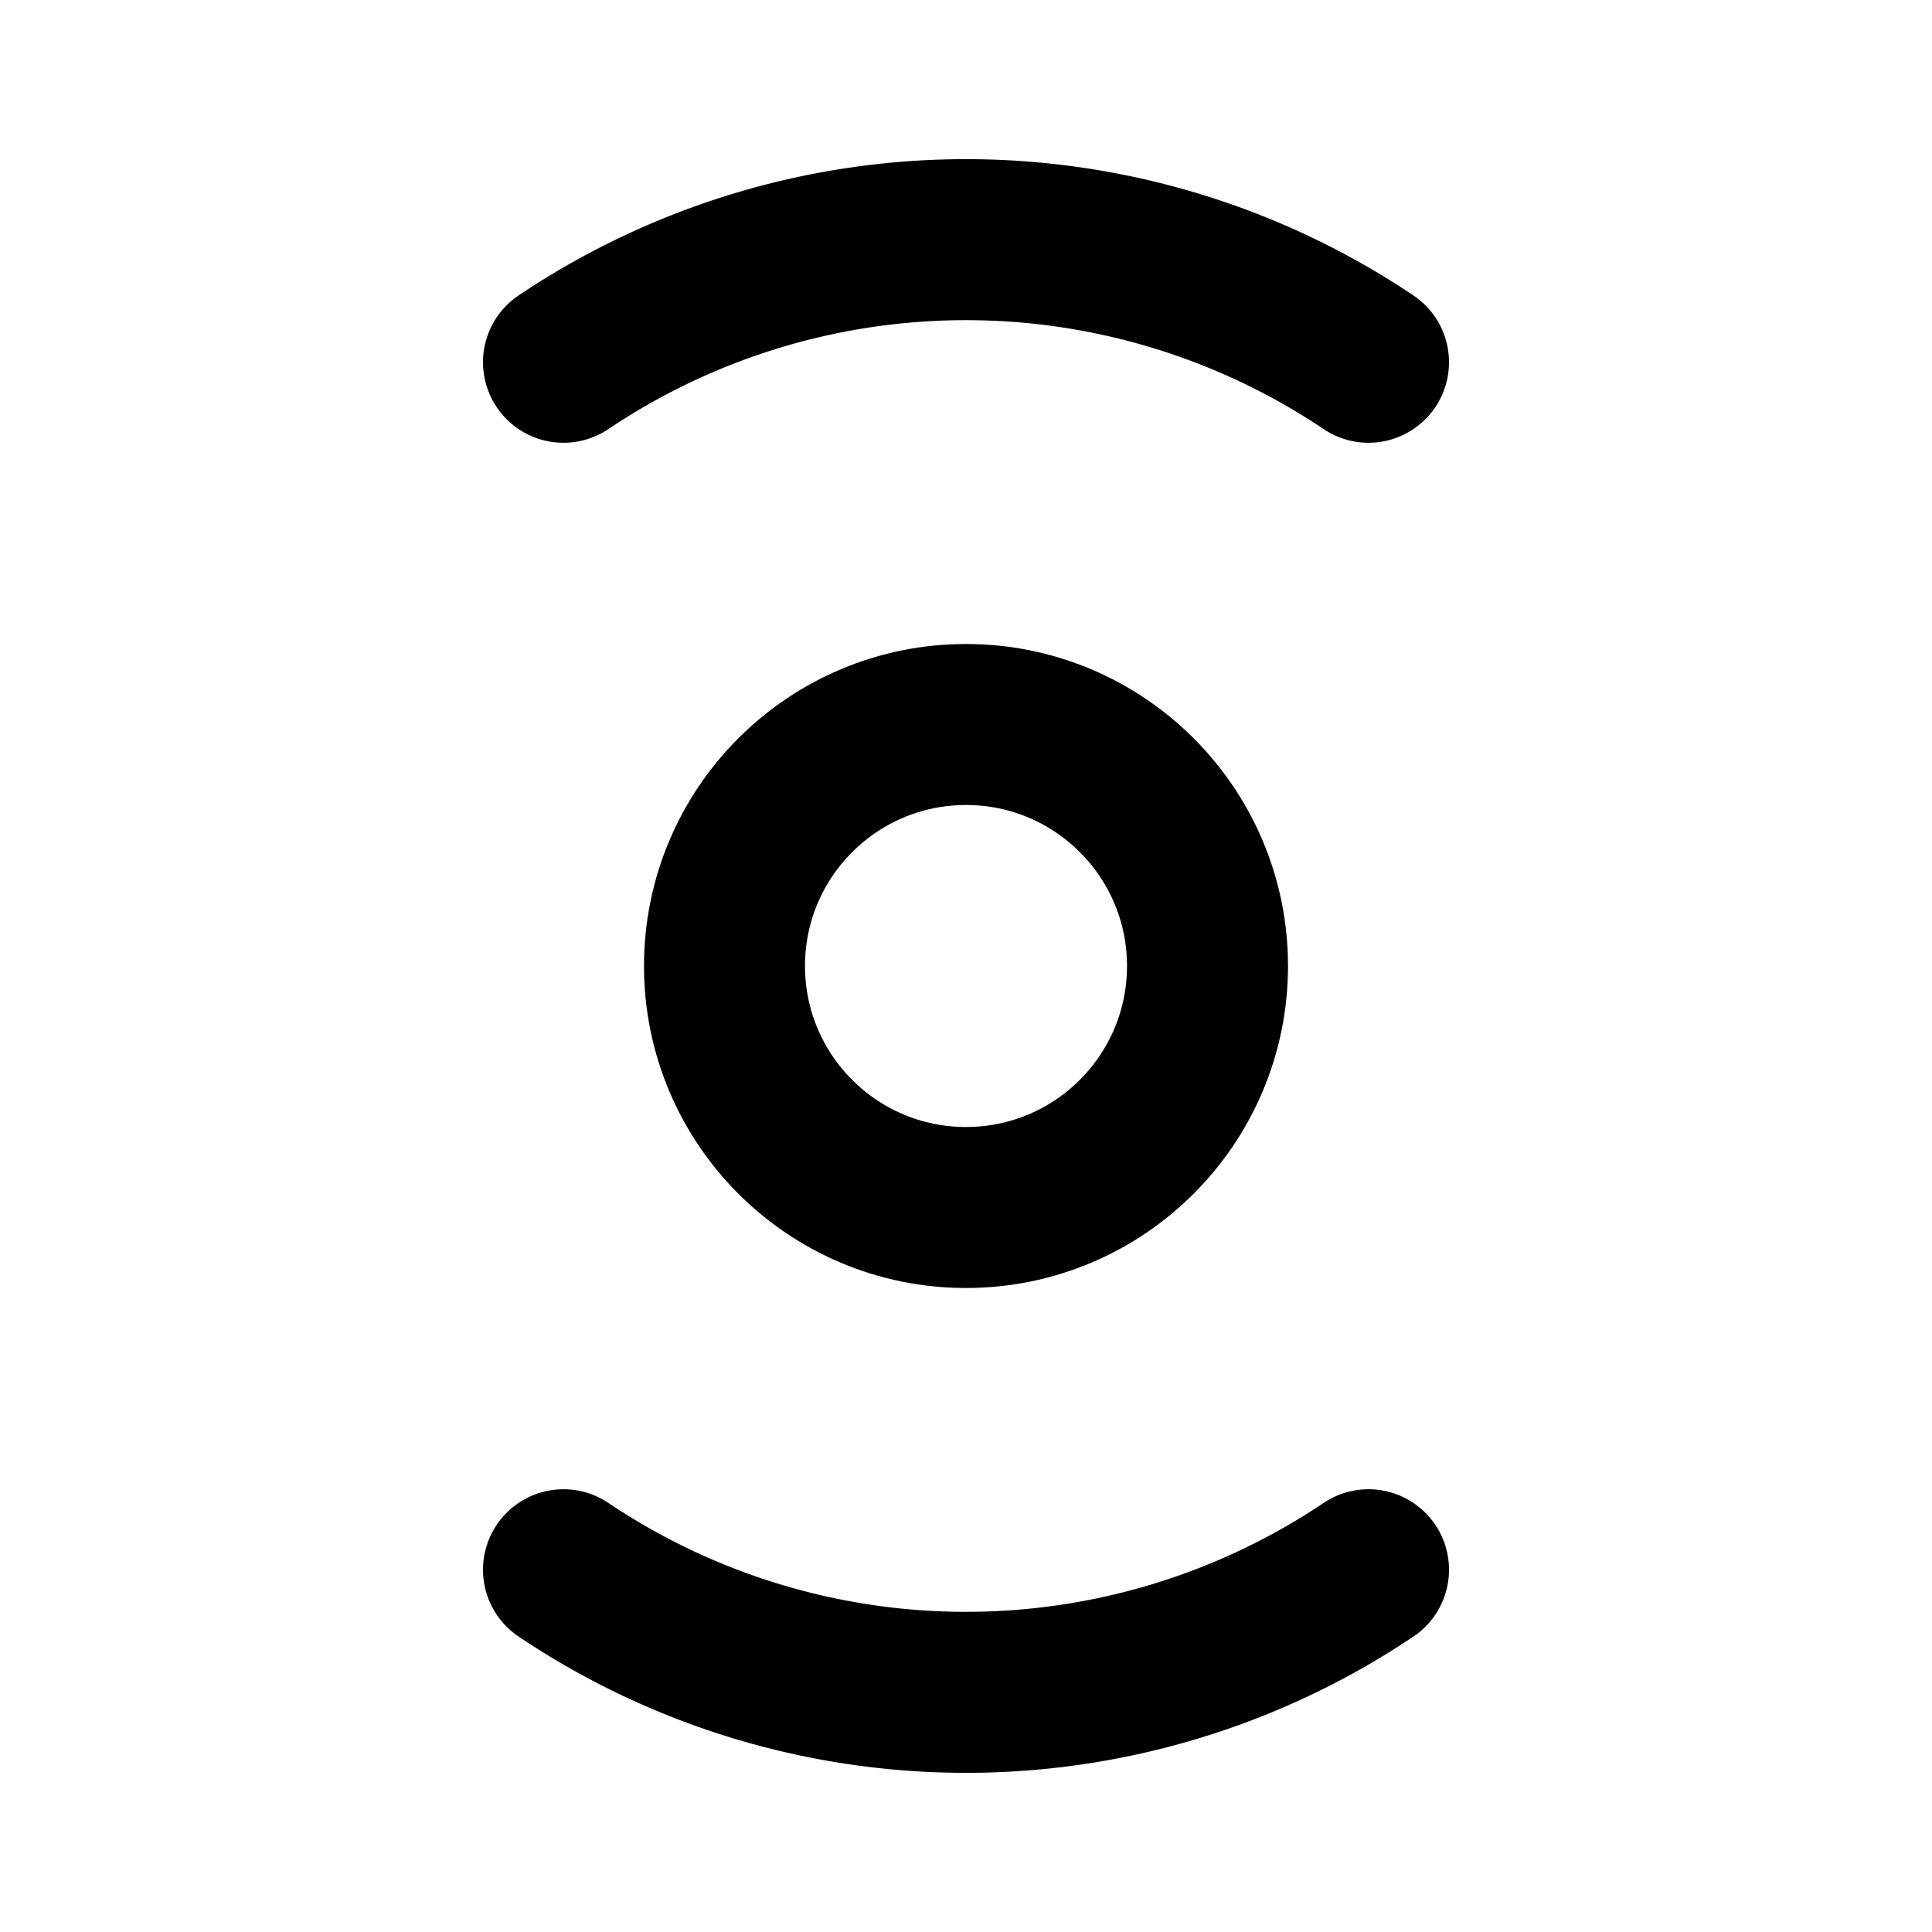 <svg xmlns="http://www.w3.org/2000/svg" width="32" height="32" viewBox="0 0 24 24" fill="none" stroke="hsl(346.8 77.2% 49.8%)" stroke-width="2" stroke-linecap="round" stroke-linejoin="round">
    <circle cx="12" cy="12" r="3"/>
    <path d="M7 19.5a8.97 8.97 0 0 0 10 0"/>
    <path d="M17 4.5a8.97 8.97 0 0 0-10 0"/>
</svg>
